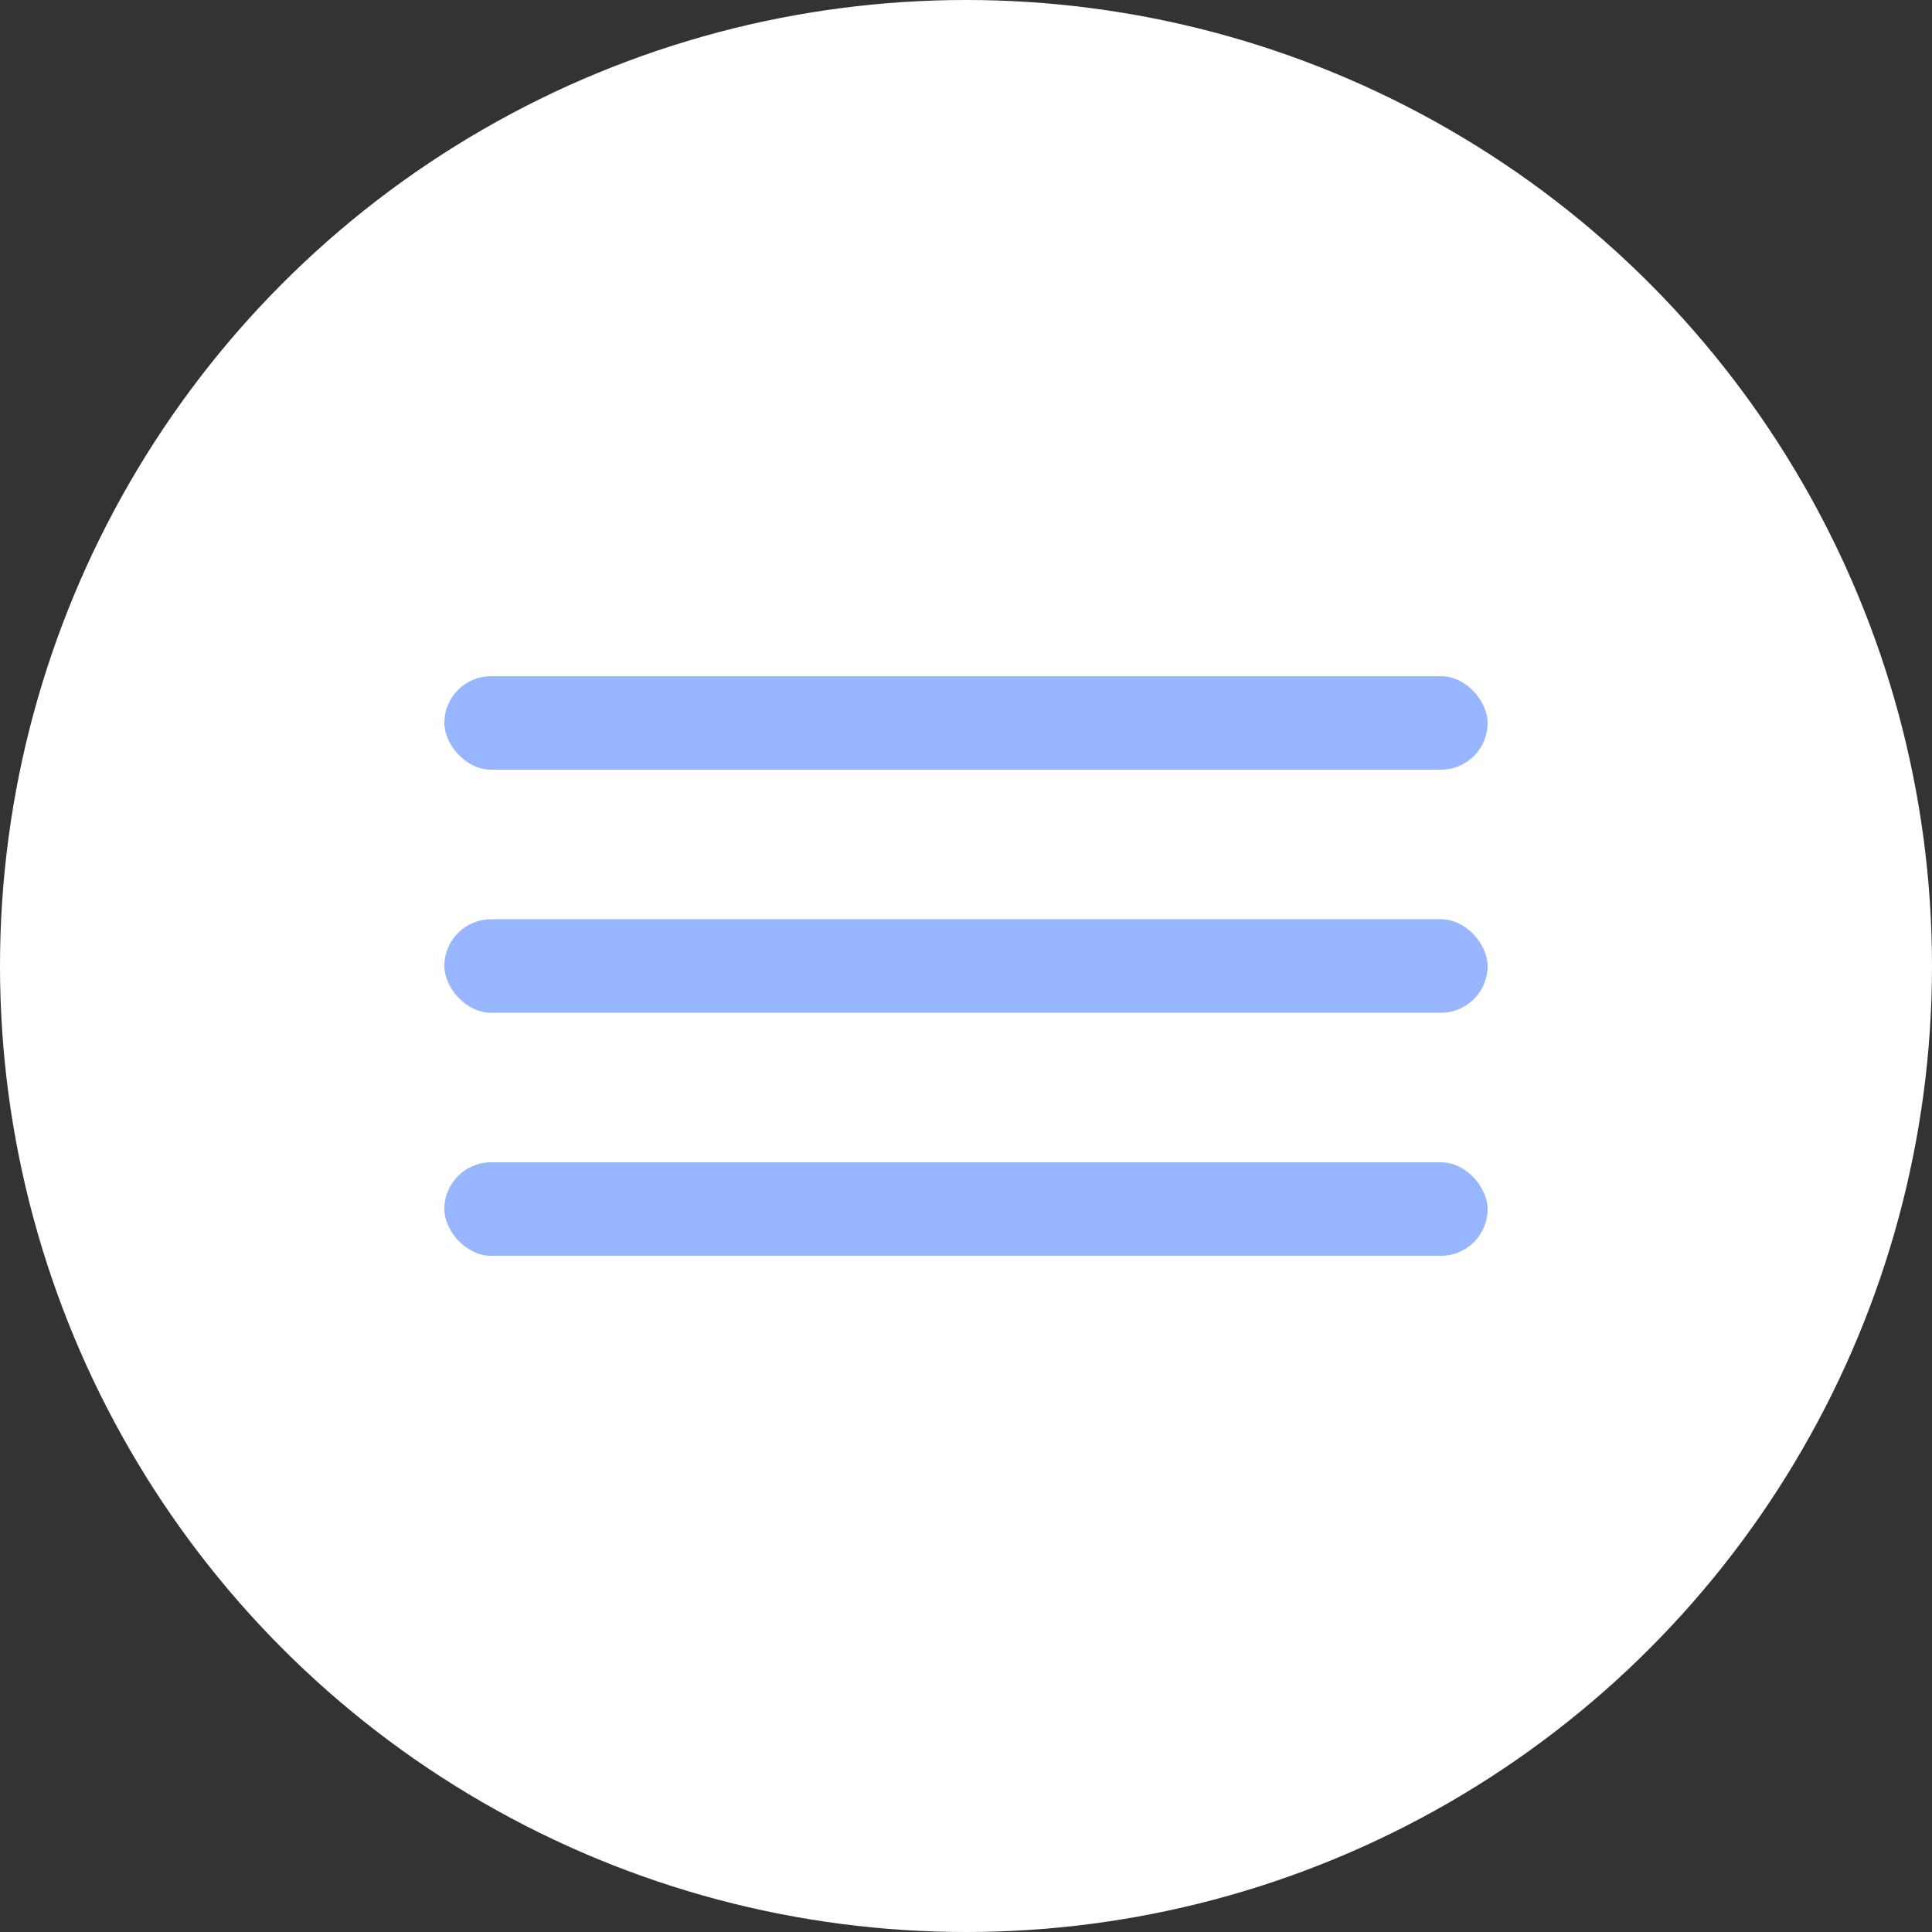 <?xml version="1.0" encoding="UTF-8"?> <svg xmlns="http://www.w3.org/2000/svg" width="100" height="100" viewBox="0 0 100 100" fill="none"><rect x="0" y="0" width="100" height="100" fill="#333333" stroke="none"/> <circle cx="50" cy="50" r="50" fill="white"></circle> <rect x="23" y="35" width="54" height="4.839" rx="2.419" fill="#98B5FF"></rect> <rect x="23" y="47.581" width="54" height="4.839" rx="2.419" fill="#98B5FF"></rect> <rect x="23" y="60.161" width="54" height="4.839" rx="2.419" fill="#98B5FF"></rect> </svg> 
